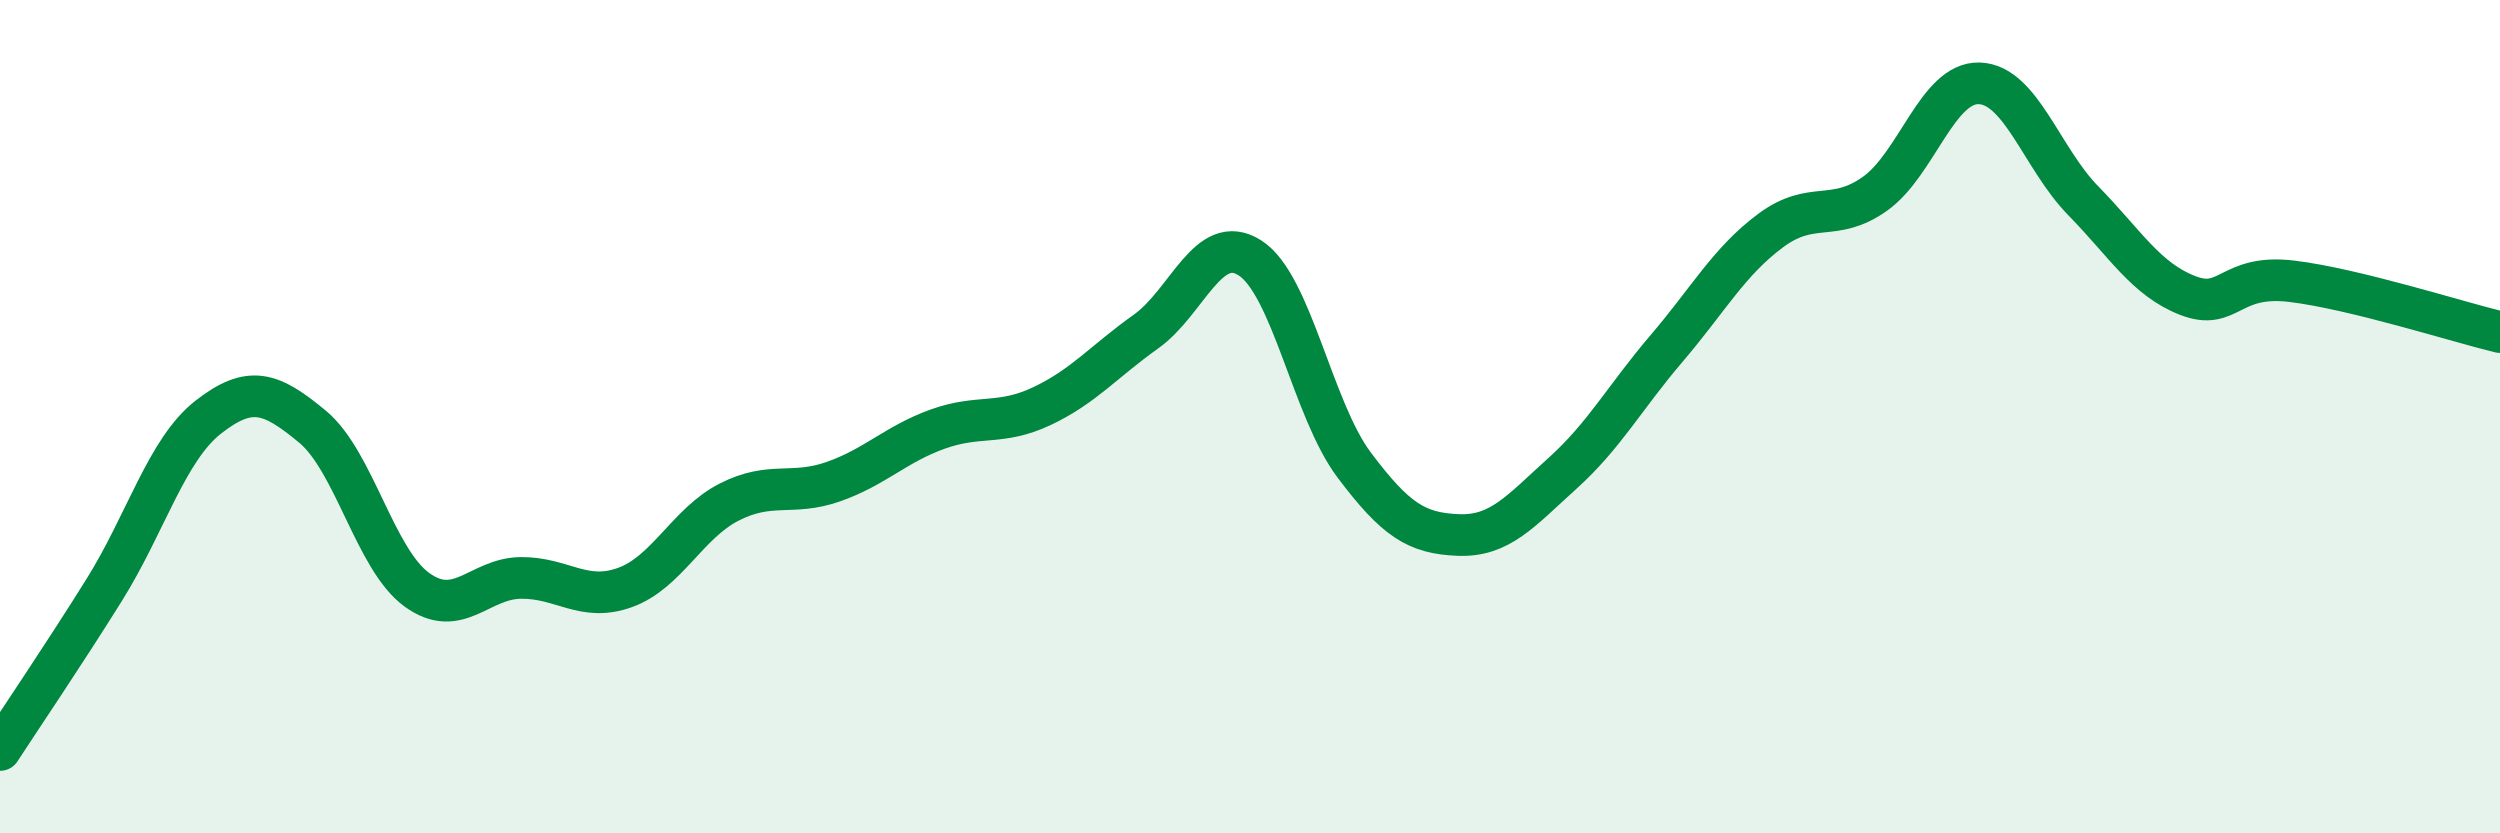 
    <svg width="60" height="20" viewBox="0 0 60 20" xmlns="http://www.w3.org/2000/svg">
      <path
        d="M 0,18 C 0.5,17.23 1.5,15.76 2.5,14.16 C 3.5,12.56 4,10.79 5,10.01 C 6,9.23 6.5,9.41 7.5,10.24 C 8.5,11.07 9,13.42 10,14.15 C 11,14.88 11.5,13.88 12.5,13.87 C 13.5,13.86 14,14.46 15,14.1 C 16,13.74 16.5,12.56 17.5,12.05 C 18.5,11.54 19,11.91 20,11.56 C 21,11.21 21.5,10.66 22.5,10.3 C 23.5,9.94 24,10.22 25,9.75 C 26,9.28 26.5,8.67 27.5,7.96 C 28.5,7.25 29,5.55 30,6.19 C 31,6.83 31.5,9.83 32.5,11.16 C 33.5,12.49 34,12.8 35,12.84 C 36,12.88 36.5,12.26 37.5,11.36 C 38.5,10.46 39,9.53 40,8.36 C 41,7.19 41.5,6.27 42.5,5.53 C 43.5,4.79 44,5.36 45,4.65 C 46,3.94 46.5,1.97 47.5,2 C 48.5,2.03 49,3.8 50,4.82 C 51,5.84 51.5,6.7 52.5,7.09 C 53.5,7.48 53.5,6.57 55,6.75 C 56.5,6.93 59,7.73 60,7.97L60 20L0 20Z"
        fill="#008740"
        opacity="0.1"
        stroke-linecap="round"
        stroke-linejoin="round"
      />
      <path
        d="M 0,18 C 0.5,17.23 1.5,15.76 2.5,14.16 C 3.5,12.56 4,10.79 5,10.01 C 6,9.23 6.5,9.41 7.5,10.24 C 8.5,11.07 9,13.42 10,14.15 C 11,14.88 11.5,13.88 12.5,13.87 C 13.5,13.86 14,14.46 15,14.1 C 16,13.74 16.5,12.56 17.5,12.05 C 18.5,11.54 19,11.91 20,11.56 C 21,11.21 21.5,10.66 22.5,10.3 C 23.5,9.94 24,10.22 25,9.75 C 26,9.28 26.5,8.67 27.5,7.96 C 28.5,7.25 29,5.55 30,6.19 C 31,6.83 31.5,9.83 32.5,11.16 C 33.5,12.49 34,12.8 35,12.84 C 36,12.88 36.5,12.26 37.5,11.36 C 38.5,10.46 39,9.53 40,8.36 C 41,7.19 41.5,6.27 42.5,5.53 C 43.5,4.79 44,5.36 45,4.65 C 46,3.94 46.5,1.97 47.5,2 C 48.5,2.03 49,3.8 50,4.82 C 51,5.84 51.5,6.7 52.5,7.09 C 53.5,7.48 53.5,6.57 55,6.75 C 56.5,6.93 59,7.73 60,7.97"
        stroke="#008740"
        stroke-width="1"
        fill="none"
        stroke-linecap="round"
        stroke-linejoin="round"
      />
    </svg>
  